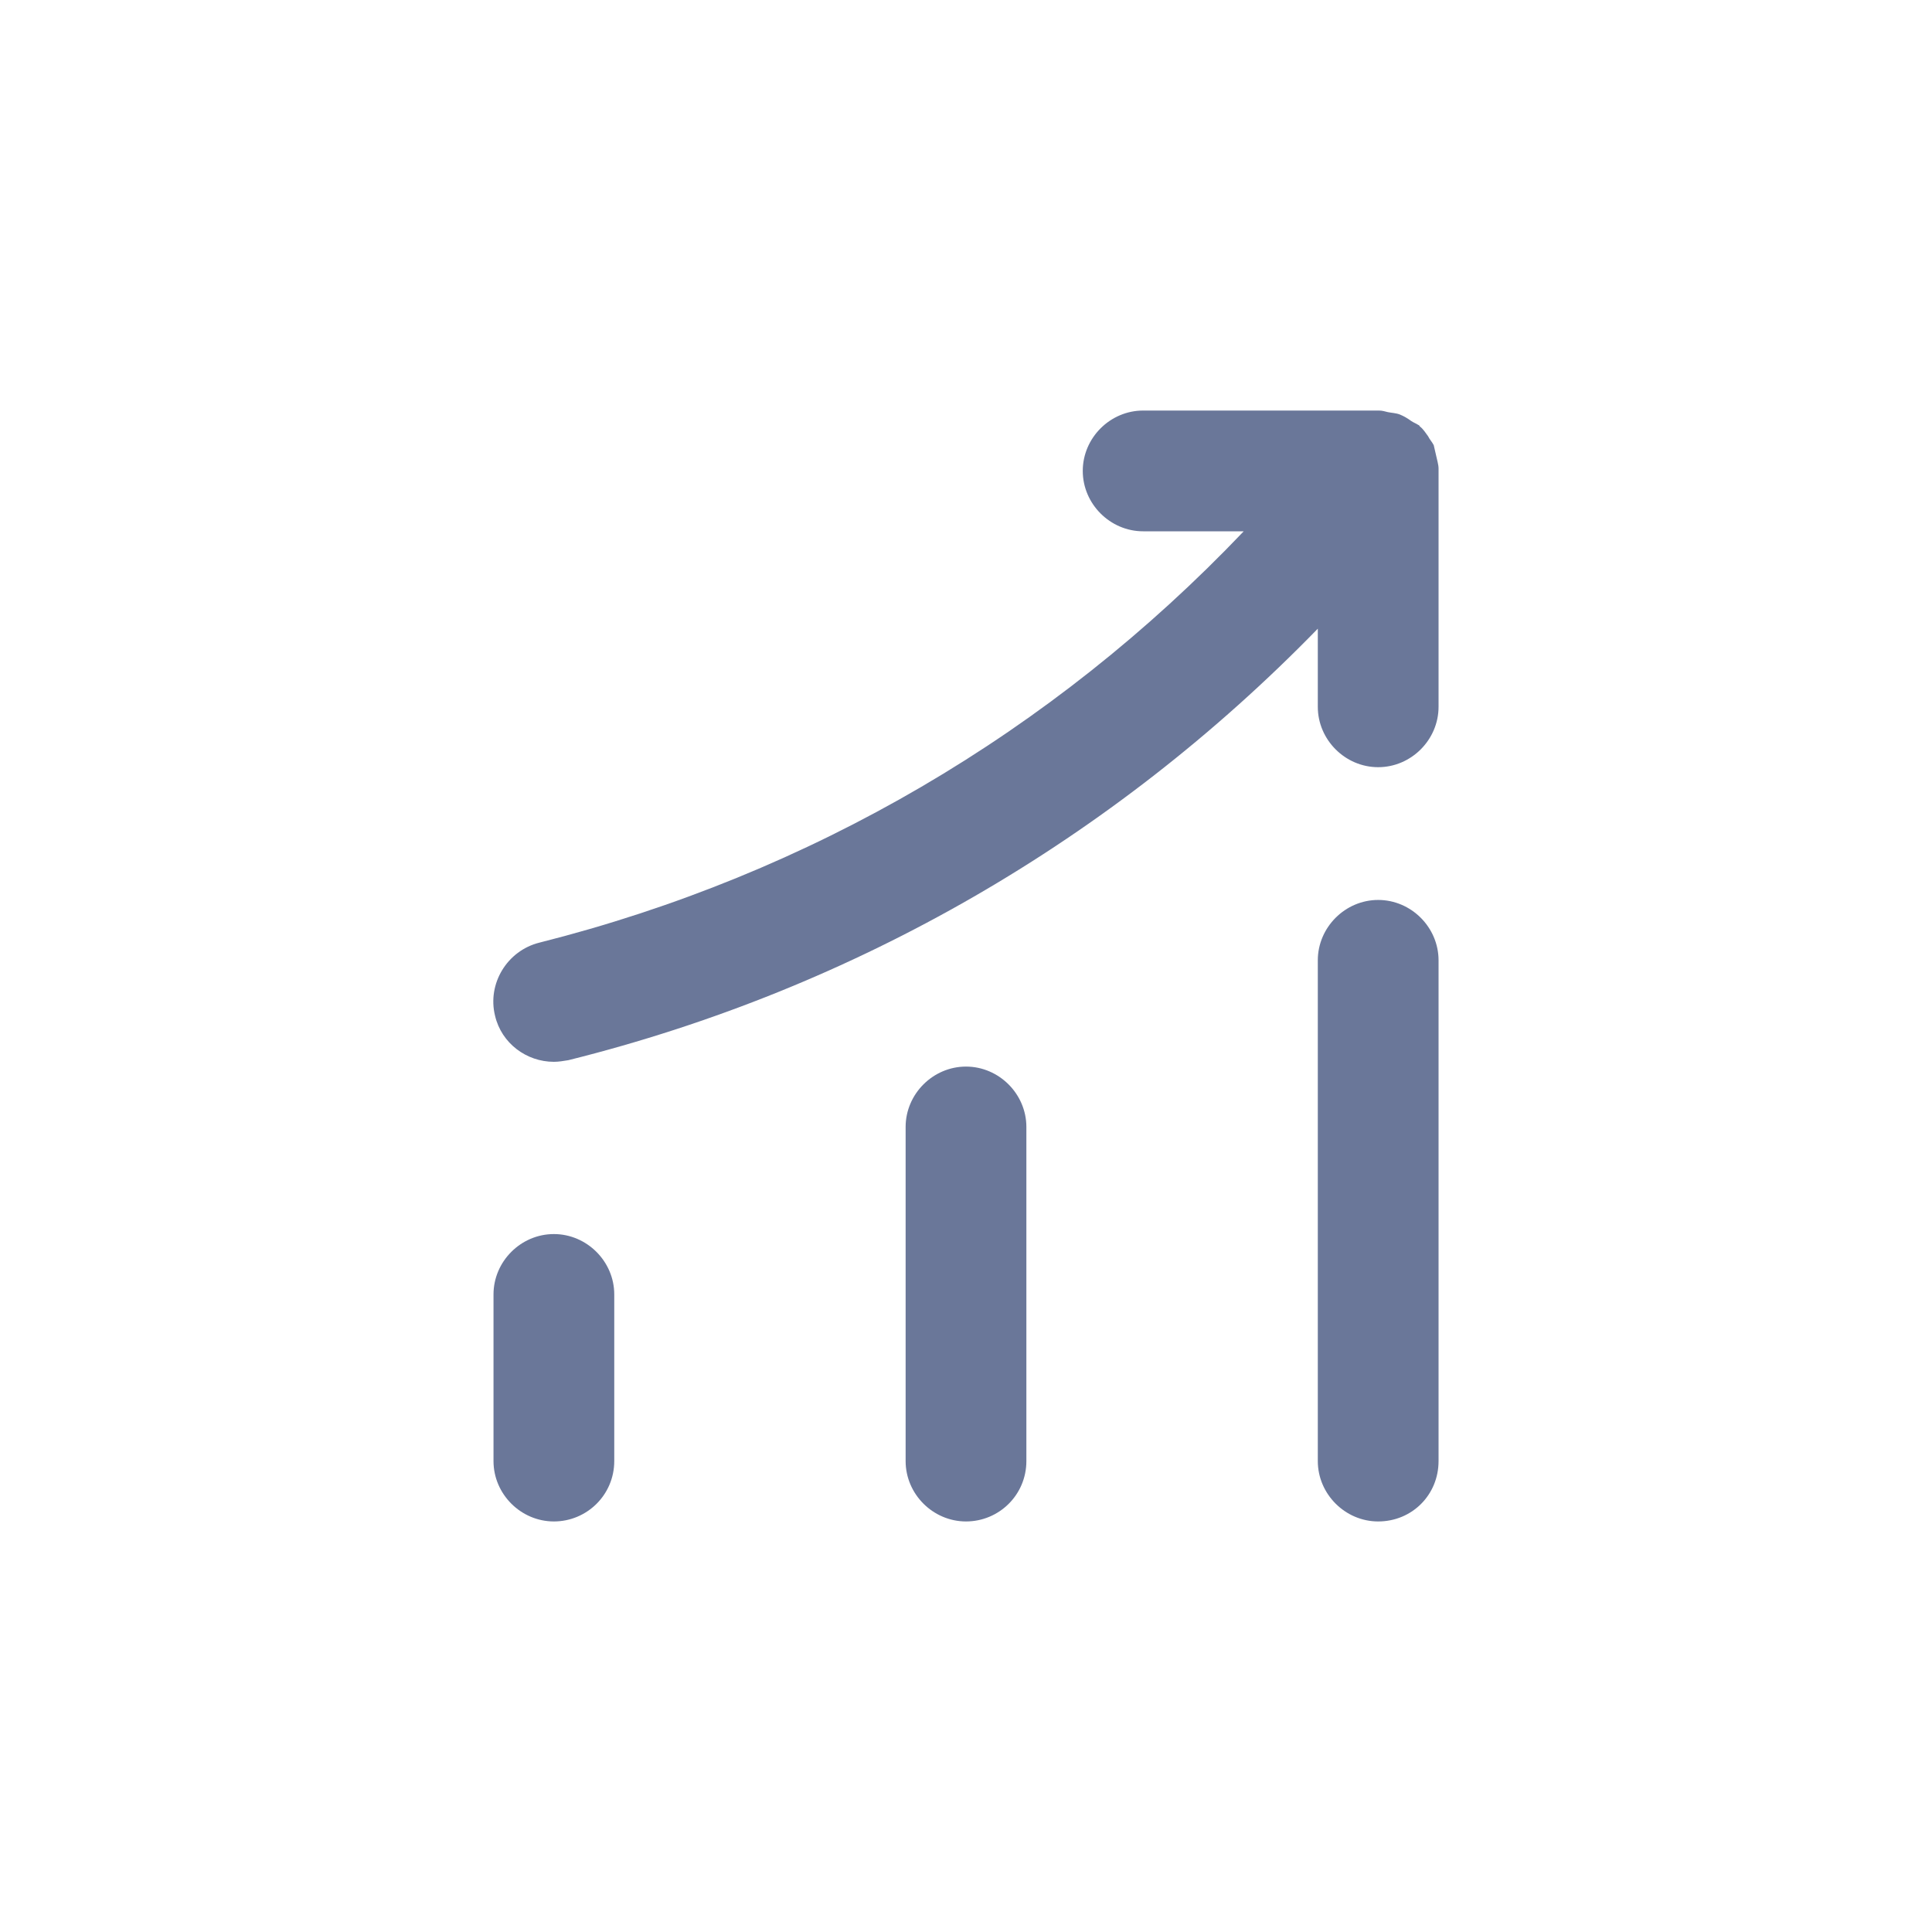 <svg width="32" height="32" viewBox="0 0 32 32" fill="none" xmlns="http://www.w3.org/2000/svg">
<path d="M9.174 25.2C8.627 25.2 8.174 24.747 8.174 24.2V21.44C8.174 20.893 8.627 20.44 9.174 20.44C9.72 20.44 10.174 20.893 10.174 21.44V24.2C10.174 24.76 9.72 25.2 9.174 25.2Z" fill="#6A7799"/>
<path d="M16 25.2C15.453 25.2 15 24.747 15 24.2V18.666C15 18.12 15.453 17.666 16 17.666C16.547 17.666 17 18.12 17 18.666V24.2C17 24.76 16.547 25.2 16 25.2Z" fill="#6A7799"/>
<path d="M22.827 25.2C22.28 25.2 21.827 24.746 21.827 24.2V15.906C21.827 15.36 22.28 14.906 22.827 14.906C23.374 14.906 23.827 15.36 23.827 15.906V24.2C23.827 24.76 23.387 25.2 22.827 25.2Z" fill="#6A7799"/>
<path d="M23.827 7.76C23.827 7.693 23.8 7.613 23.787 7.546C23.774 7.493 23.76 7.426 23.747 7.373C23.72 7.32 23.68 7.28 23.654 7.226C23.614 7.173 23.574 7.106 23.52 7.066C23.507 7.053 23.507 7.04 23.494 7.04C23.454 7.013 23.414 7 23.374 6.973C23.32 6.933 23.254 6.893 23.187 6.866C23.12 6.84 23.054 6.84 22.987 6.826C22.934 6.813 22.894 6.8 22.84 6.8H18.934C18.387 6.8 17.934 7.253 17.934 7.8C17.934 8.346 18.387 8.8 18.934 8.8H20.6C17.427 12.133 13.427 14.48 8.934 15.613C8.4 15.746 8.067 16.293 8.2 16.826C8.307 17.28 8.72 17.587 9.174 17.587C9.254 17.587 9.334 17.573 9.414 17.56C14.174 16.373 18.427 13.906 21.827 10.413V11.707C21.827 12.253 22.28 12.707 22.827 12.707C23.374 12.707 23.827 12.253 23.827 11.707V7.8C23.827 7.786 23.827 7.773 23.827 7.76Z" fill="#6A7799"/>
</svg>

